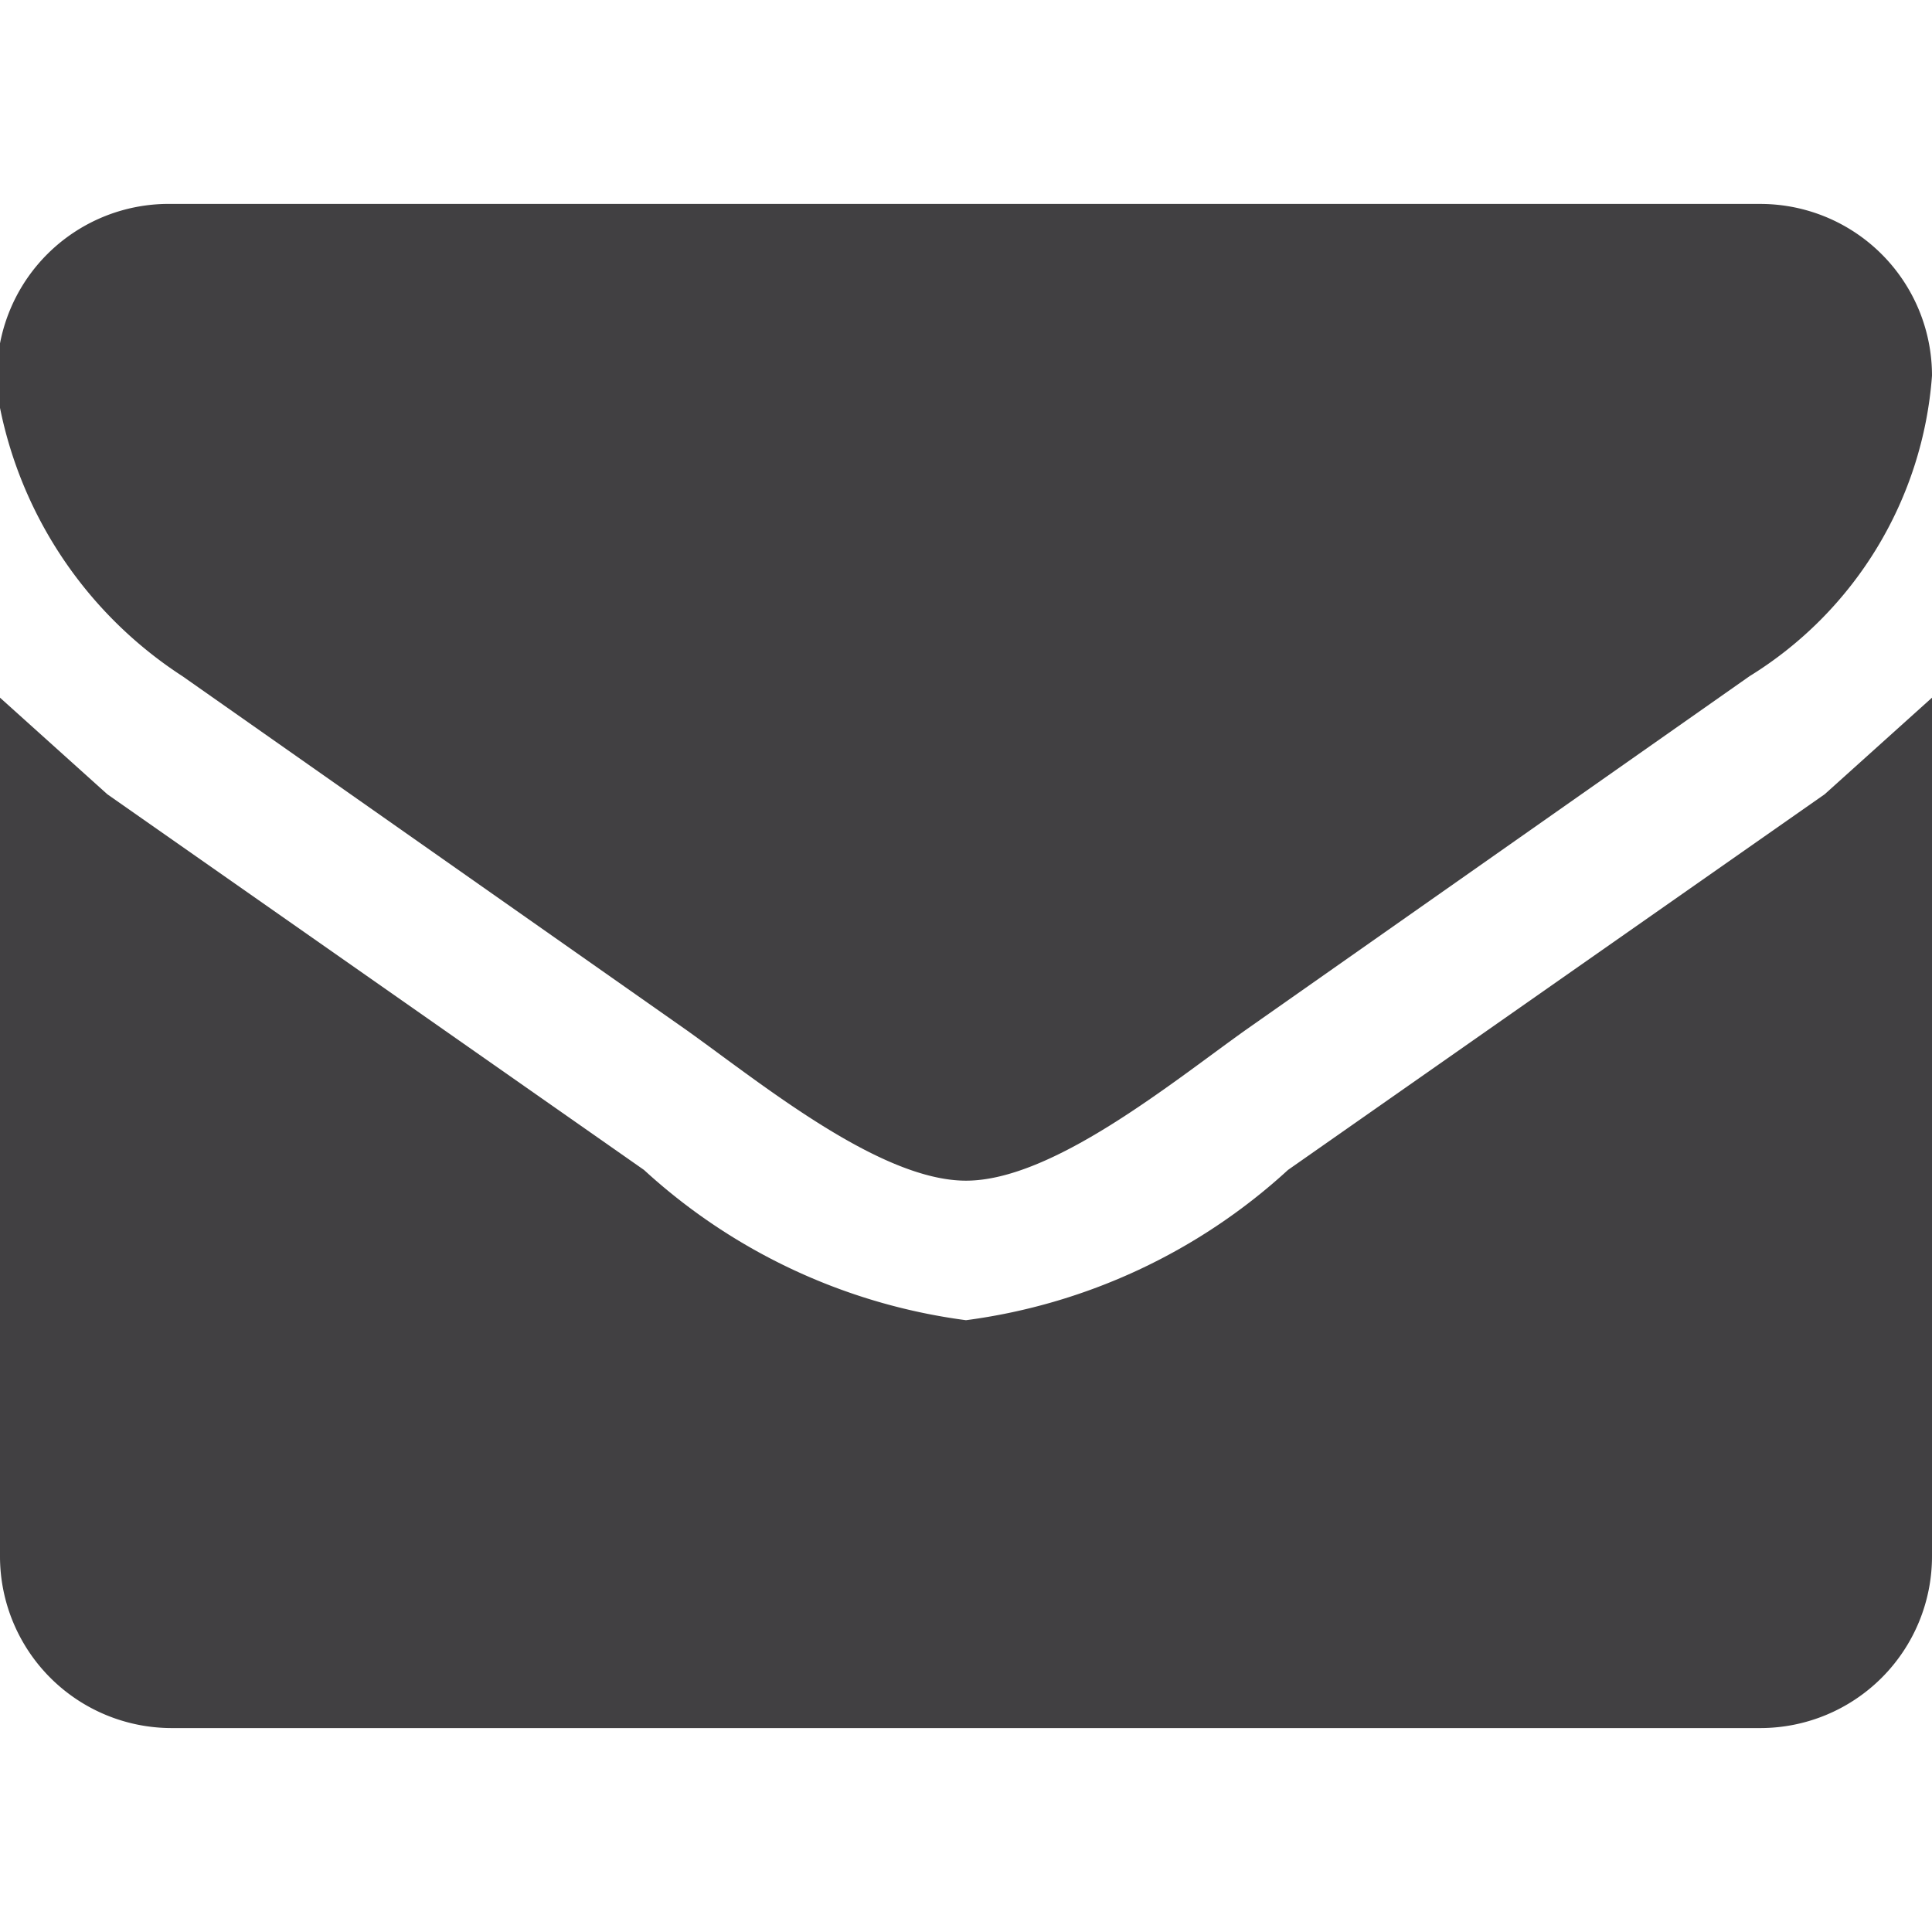 <svg xmlns="http://www.w3.org/2000/svg" viewBox="0 0 18 18" width="18" height="18"><defs><style>.cls-1{fill:#414042;}</style></defs><title>contact_icon01</title><g id="內容_03"><path class="cls-1" d="M16.3,6.3,11.6,9.6c-.7.5-1.8,1.4-2.6,1.4H9c-.8,0-1.9-.9-2.6-1.4L1.7,6.3A3.9,3.9,0,0,1,0,3.8,1.6,1.6,0,0,1,1.6,1.9H16.4A1.6,1.6,0,0,1,18,3.5,3.6,3.6,0,0,1,16.3,6.3ZM18,14.5a1.6,1.6,0,0,1-1.6,1.6H1.6A1.6,1.6,0,0,1,0,14.5v-8l1,.9,5,3.5a5.5,5.5,0,0,0,3,1.4H9a5.5,5.5,0,0,0,3-1.4l5-3.5,1-.9Z"/></g></svg>